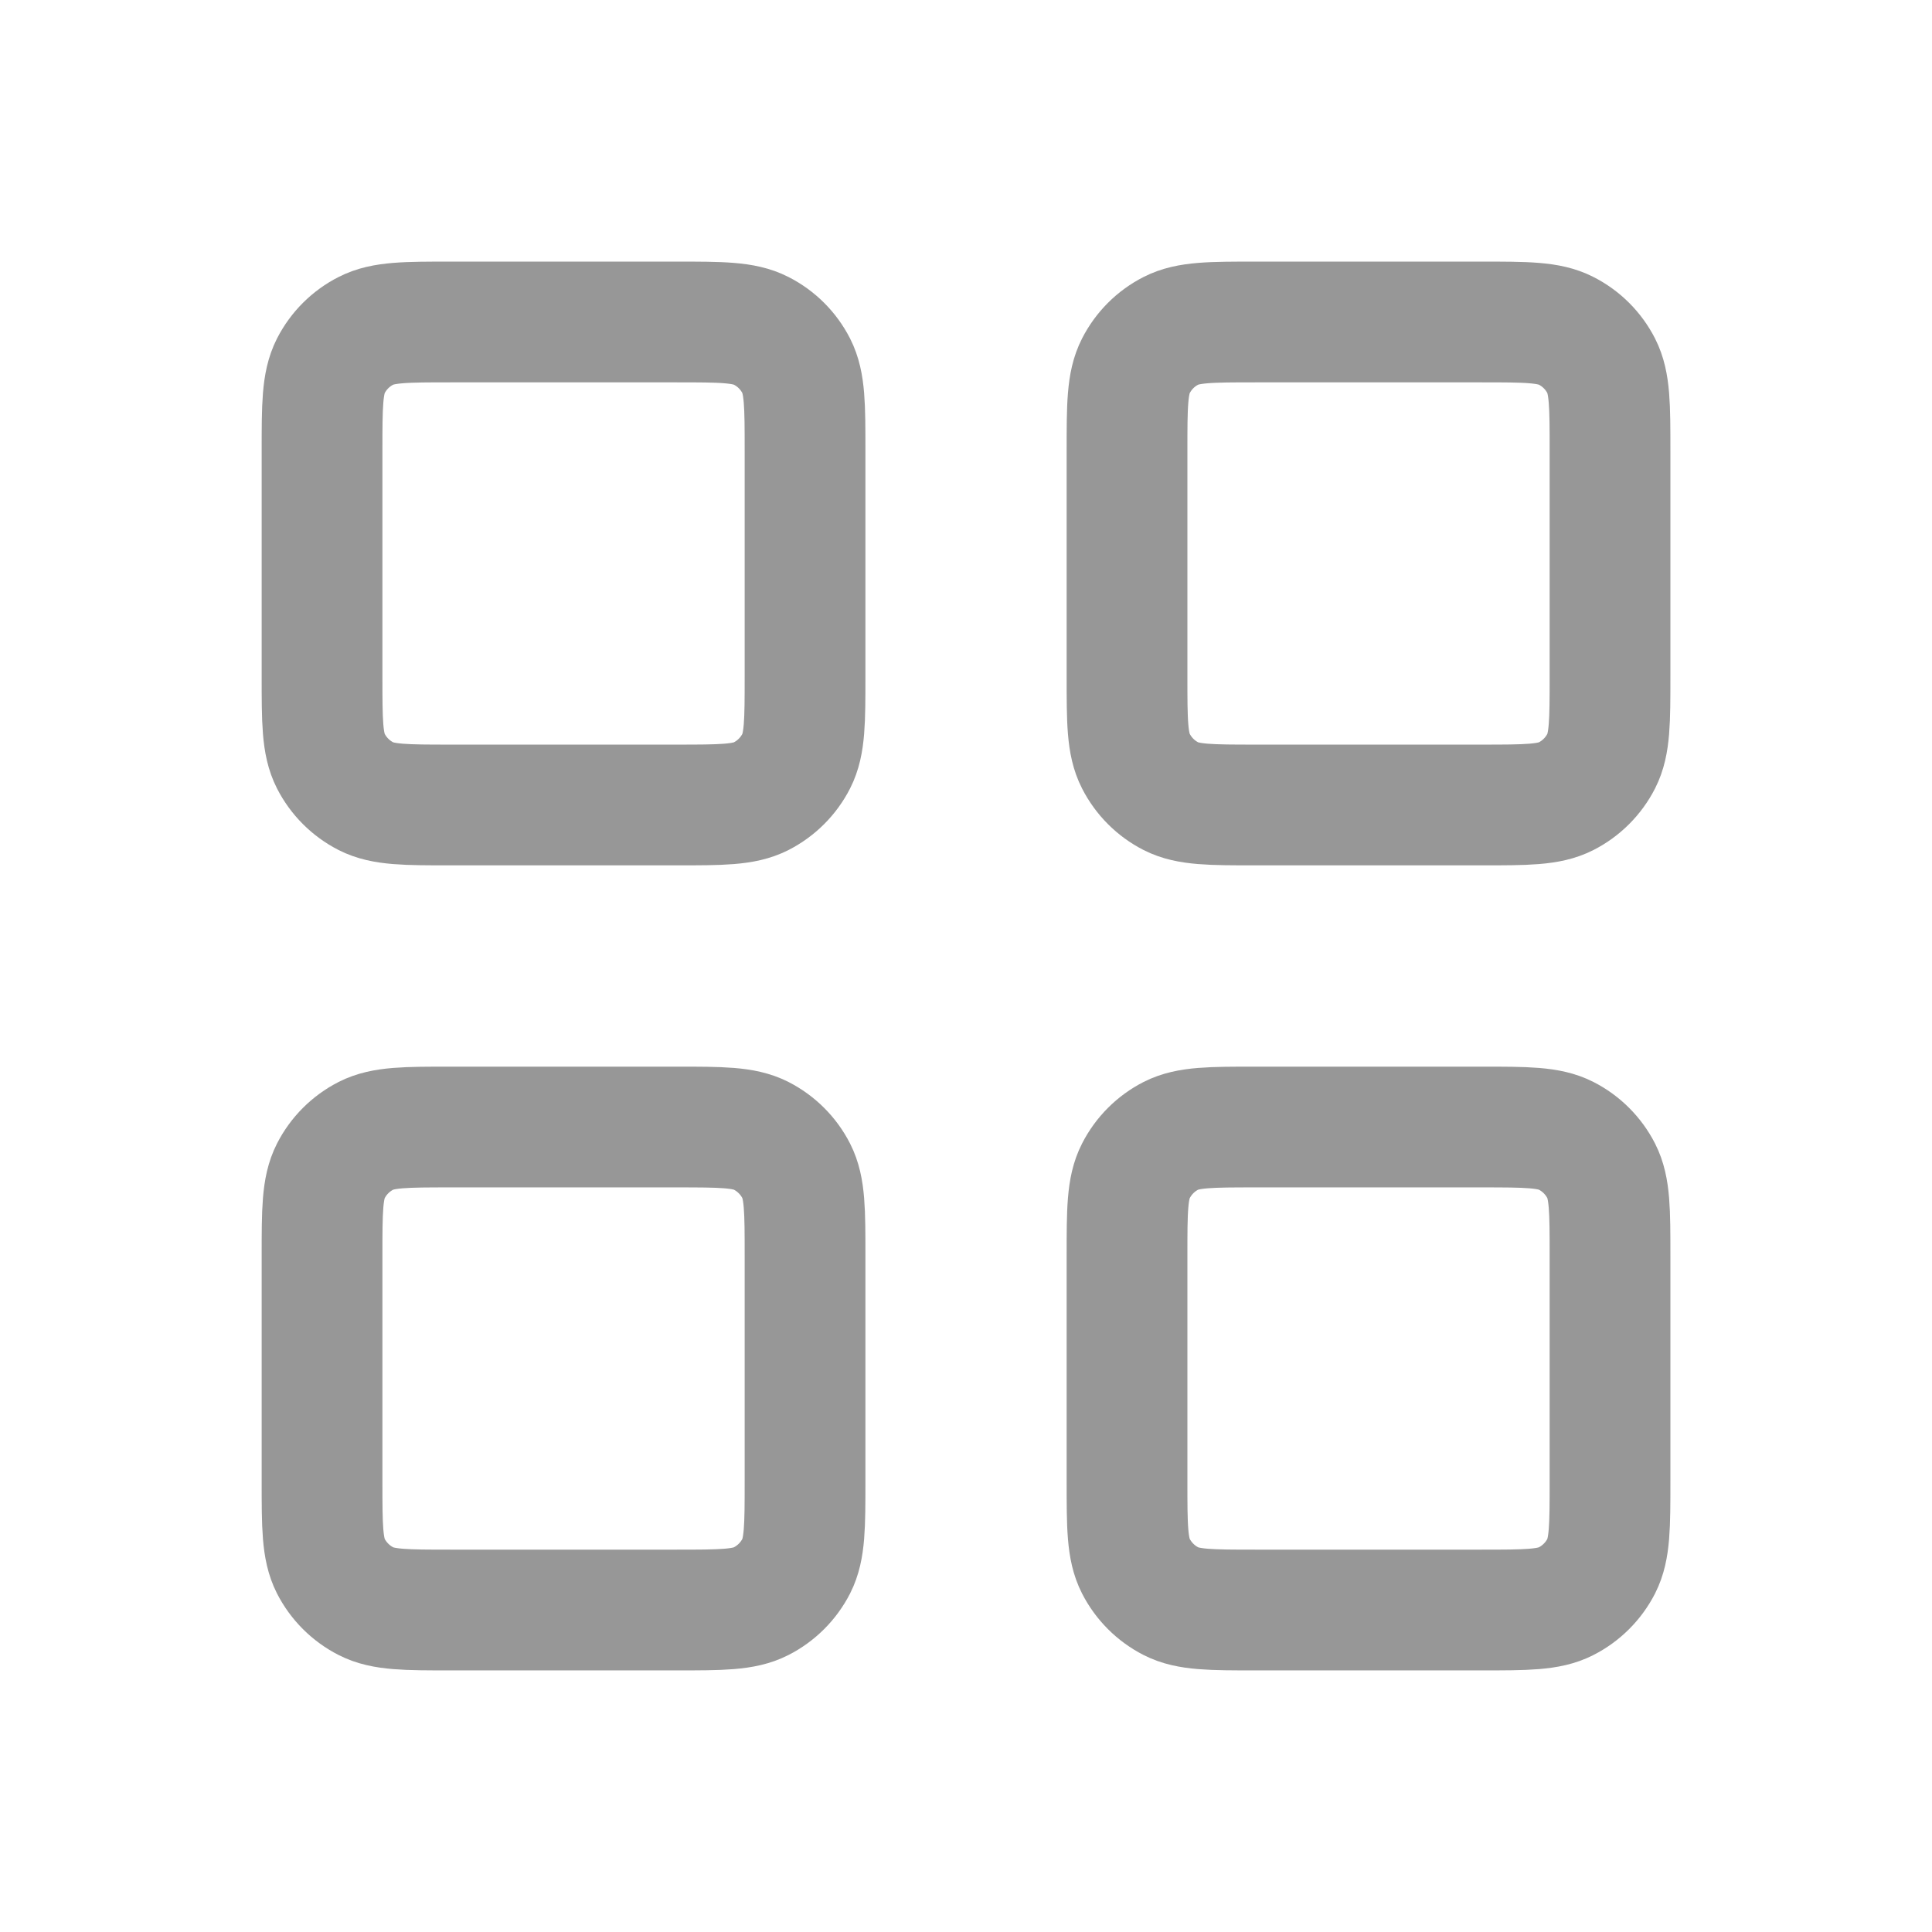 <svg width="32" height="32" viewBox="0 0 32 32" fill="none" xmlns="http://www.w3.org/2000/svg">
<path d="M18.667 7.467C18.667 6.72 18.667 6.347 18.813 6.061C18.941 5.81 19.144 5.606 19.395 5.479C19.68 5.333 20.054 5.333 20.801 5.333H24.534C25.281 5.333 25.654 5.333 25.939 5.479C26.19 5.606 26.394 5.81 26.522 6.061C26.667 6.347 26.667 6.72 26.667 7.467V11.2C26.667 11.947 26.667 12.32 26.522 12.605C26.394 12.856 26.19 13.06 25.939 13.188C25.654 13.333 25.281 13.333 24.534 13.333H20.801C20.054 13.333 19.68 13.333 19.395 13.188C19.144 13.06 18.941 12.856 18.813 12.605C18.667 12.32 18.667 11.947 18.667 11.2V7.467Z" stroke="#979797" stroke-width="2" stroke-linecap="round" stroke-linejoin="round"/>
<path d="M5.334 7.467C5.334 6.72 5.334 6.347 5.479 6.061C5.607 5.81 5.811 5.606 6.062 5.479C6.347 5.333 6.721 5.333 7.467 5.333H11.201C11.947 5.333 12.321 5.333 12.606 5.479C12.857 5.606 13.061 5.81 13.189 6.061C13.334 6.347 13.334 6.72 13.334 7.467V11.2C13.334 11.947 13.334 12.32 13.189 12.605C13.061 12.856 12.857 13.06 12.606 13.188C12.321 13.333 11.947 13.333 11.201 13.333H7.467C6.721 13.333 6.347 13.333 6.062 13.188C5.811 13.06 5.607 12.856 5.479 12.605C5.334 12.32 5.334 11.947 5.334 11.2V7.467Z" stroke="#979797" stroke-width="2" stroke-linecap="round" stroke-linejoin="round"/>
<path d="M5.334 20.8C5.334 20.053 5.334 19.68 5.479 19.395C5.607 19.144 5.811 18.94 6.062 18.812C6.347 18.667 6.721 18.667 7.467 18.667H11.201C11.947 18.667 12.321 18.667 12.606 18.812C12.857 18.94 13.061 19.144 13.189 19.395C13.334 19.68 13.334 20.053 13.334 20.8V24.533C13.334 25.28 13.334 25.653 13.189 25.939C13.061 26.189 12.857 26.393 12.606 26.521C12.321 26.667 11.947 26.667 11.201 26.667H7.467C6.721 26.667 6.347 26.667 6.062 26.521C5.811 26.393 5.607 26.189 5.479 25.939C5.334 25.653 5.334 25.28 5.334 24.533V20.8Z" stroke="#979797" stroke-width="2" stroke-linecap="round" stroke-linejoin="round"/>
<path d="M18.667 20.8C18.667 20.053 18.667 19.68 18.813 19.395C18.941 19.144 19.144 18.94 19.395 18.812C19.68 18.667 20.054 18.667 20.801 18.667H24.534C25.281 18.667 25.654 18.667 25.939 18.812C26.19 18.94 26.394 19.144 26.522 19.395C26.667 19.68 26.667 20.053 26.667 20.8V24.533C26.667 25.28 26.667 25.653 26.522 25.939C26.394 26.189 26.19 26.393 25.939 26.521C25.654 26.667 25.281 26.667 24.534 26.667H20.801C20.054 26.667 19.68 26.667 19.395 26.521C19.144 26.393 18.941 26.189 18.813 25.939C18.667 25.653 18.667 25.28 18.667 24.533V20.8Z" stroke="#979797" stroke-width="2" stroke-linecap="round" stroke-linejoin="round"/>
</svg>
